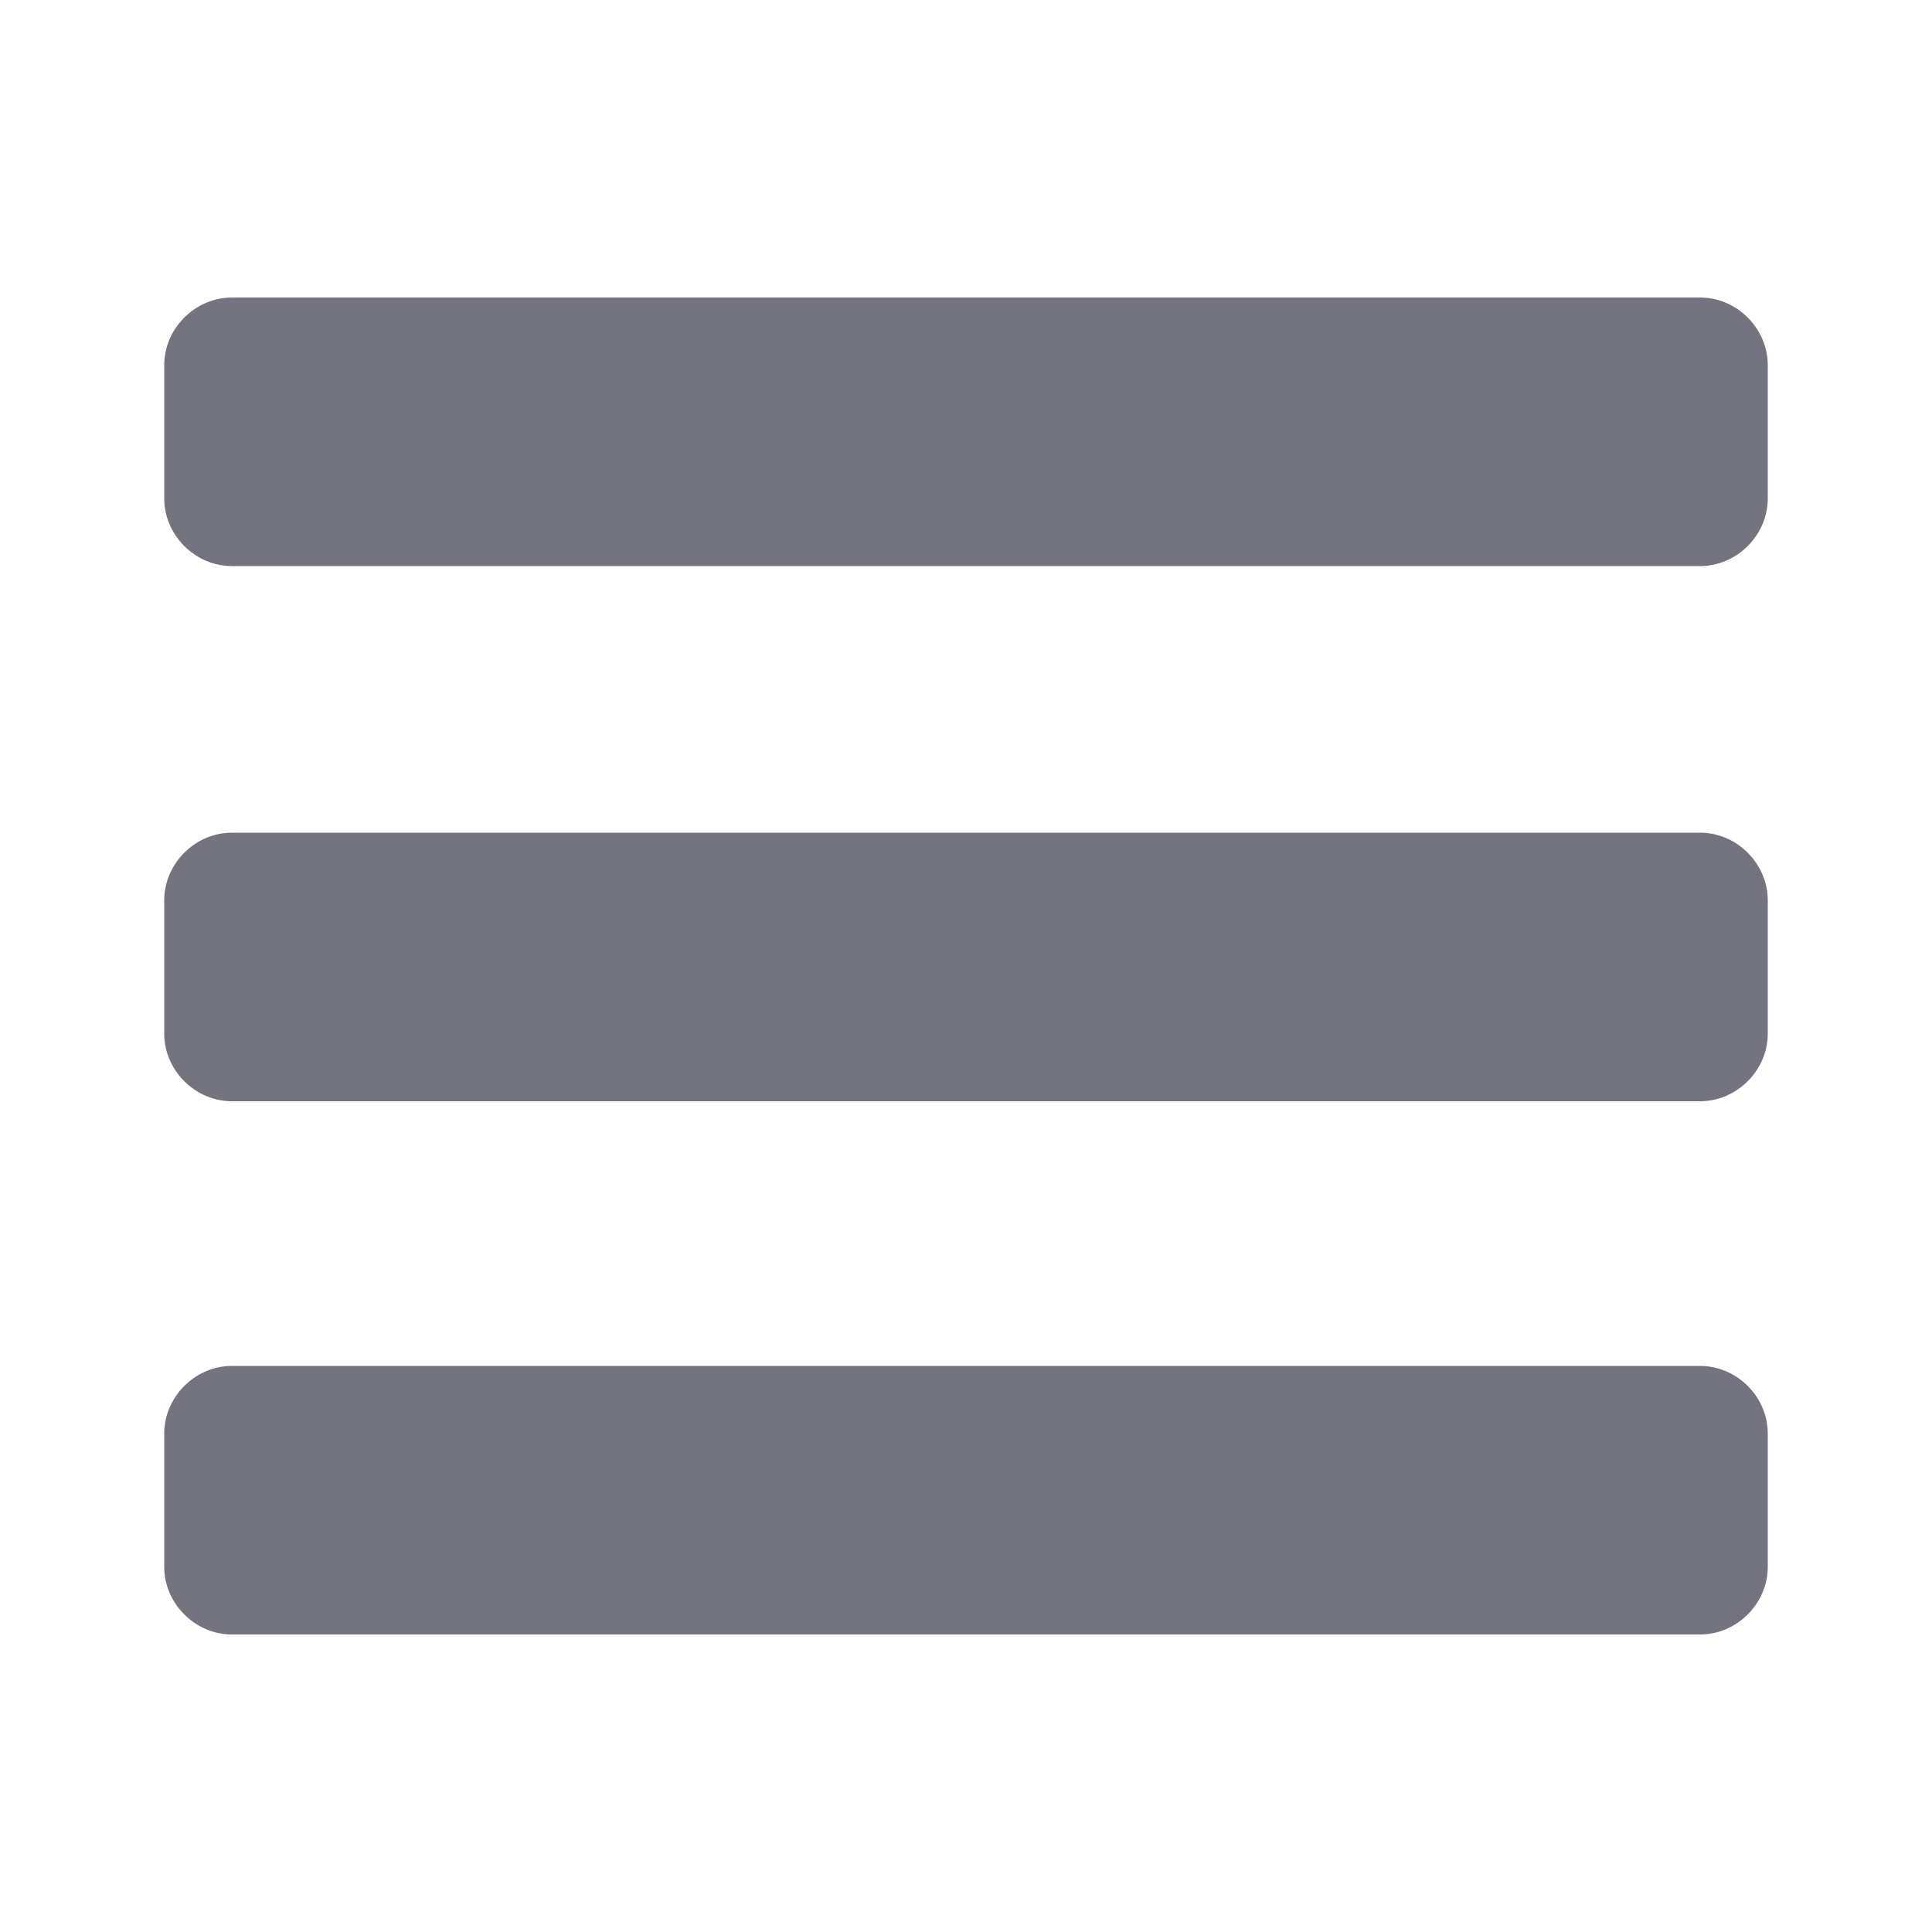 <?xml version="1.0" encoding="utf-8"?>
<!-- Generator: Adobe Illustrator 25.4.1, SVG Export Plug-In . SVG Version: 6.00 Build 0)  -->
<svg version="1.1" id="Layer_1" xmlns="http://www.w3.org/2000/svg" xmlns:xlink="http://www.w3.org/1999/xlink" x="0px" y="0px"
	 viewBox="0 0 100 100" style="enable-background:new 0 0 100 100;" xml:space="preserve">
<style type="text/css">
	.st0{fill:#747480;}
</style>
<g>
	<path class="st0" d="M91.5,25.8c0,1.9-1.6,3.5-3.5,3.5H12c-1.9,0-3.5-1.6-3.5-3.5v-6.9c0-1.9,1.6-3.5,3.5-3.5H88
		c1.9,0,3.5,1.6,3.5,3.5V25.8z M91.5,53.5c0,1.9-1.6,3.5-3.5,3.5H12c-1.9,0-3.5-1.6-3.5-3.5v-6.9c0-1.9,1.6-3.5,3.5-3.5H88
		c1.9,0,3.5,1.6,3.5,3.5V53.5z M91.5,81.1c0,1.9-1.6,3.5-3.5,3.5H12c-1.9,0-3.5-1.6-3.5-3.5v-6.9c0-1.9,1.6-3.5,3.5-3.5H88
		c1.9,0,3.5,1.6,3.5,3.5V81.1z"/>
</g>
</svg>
